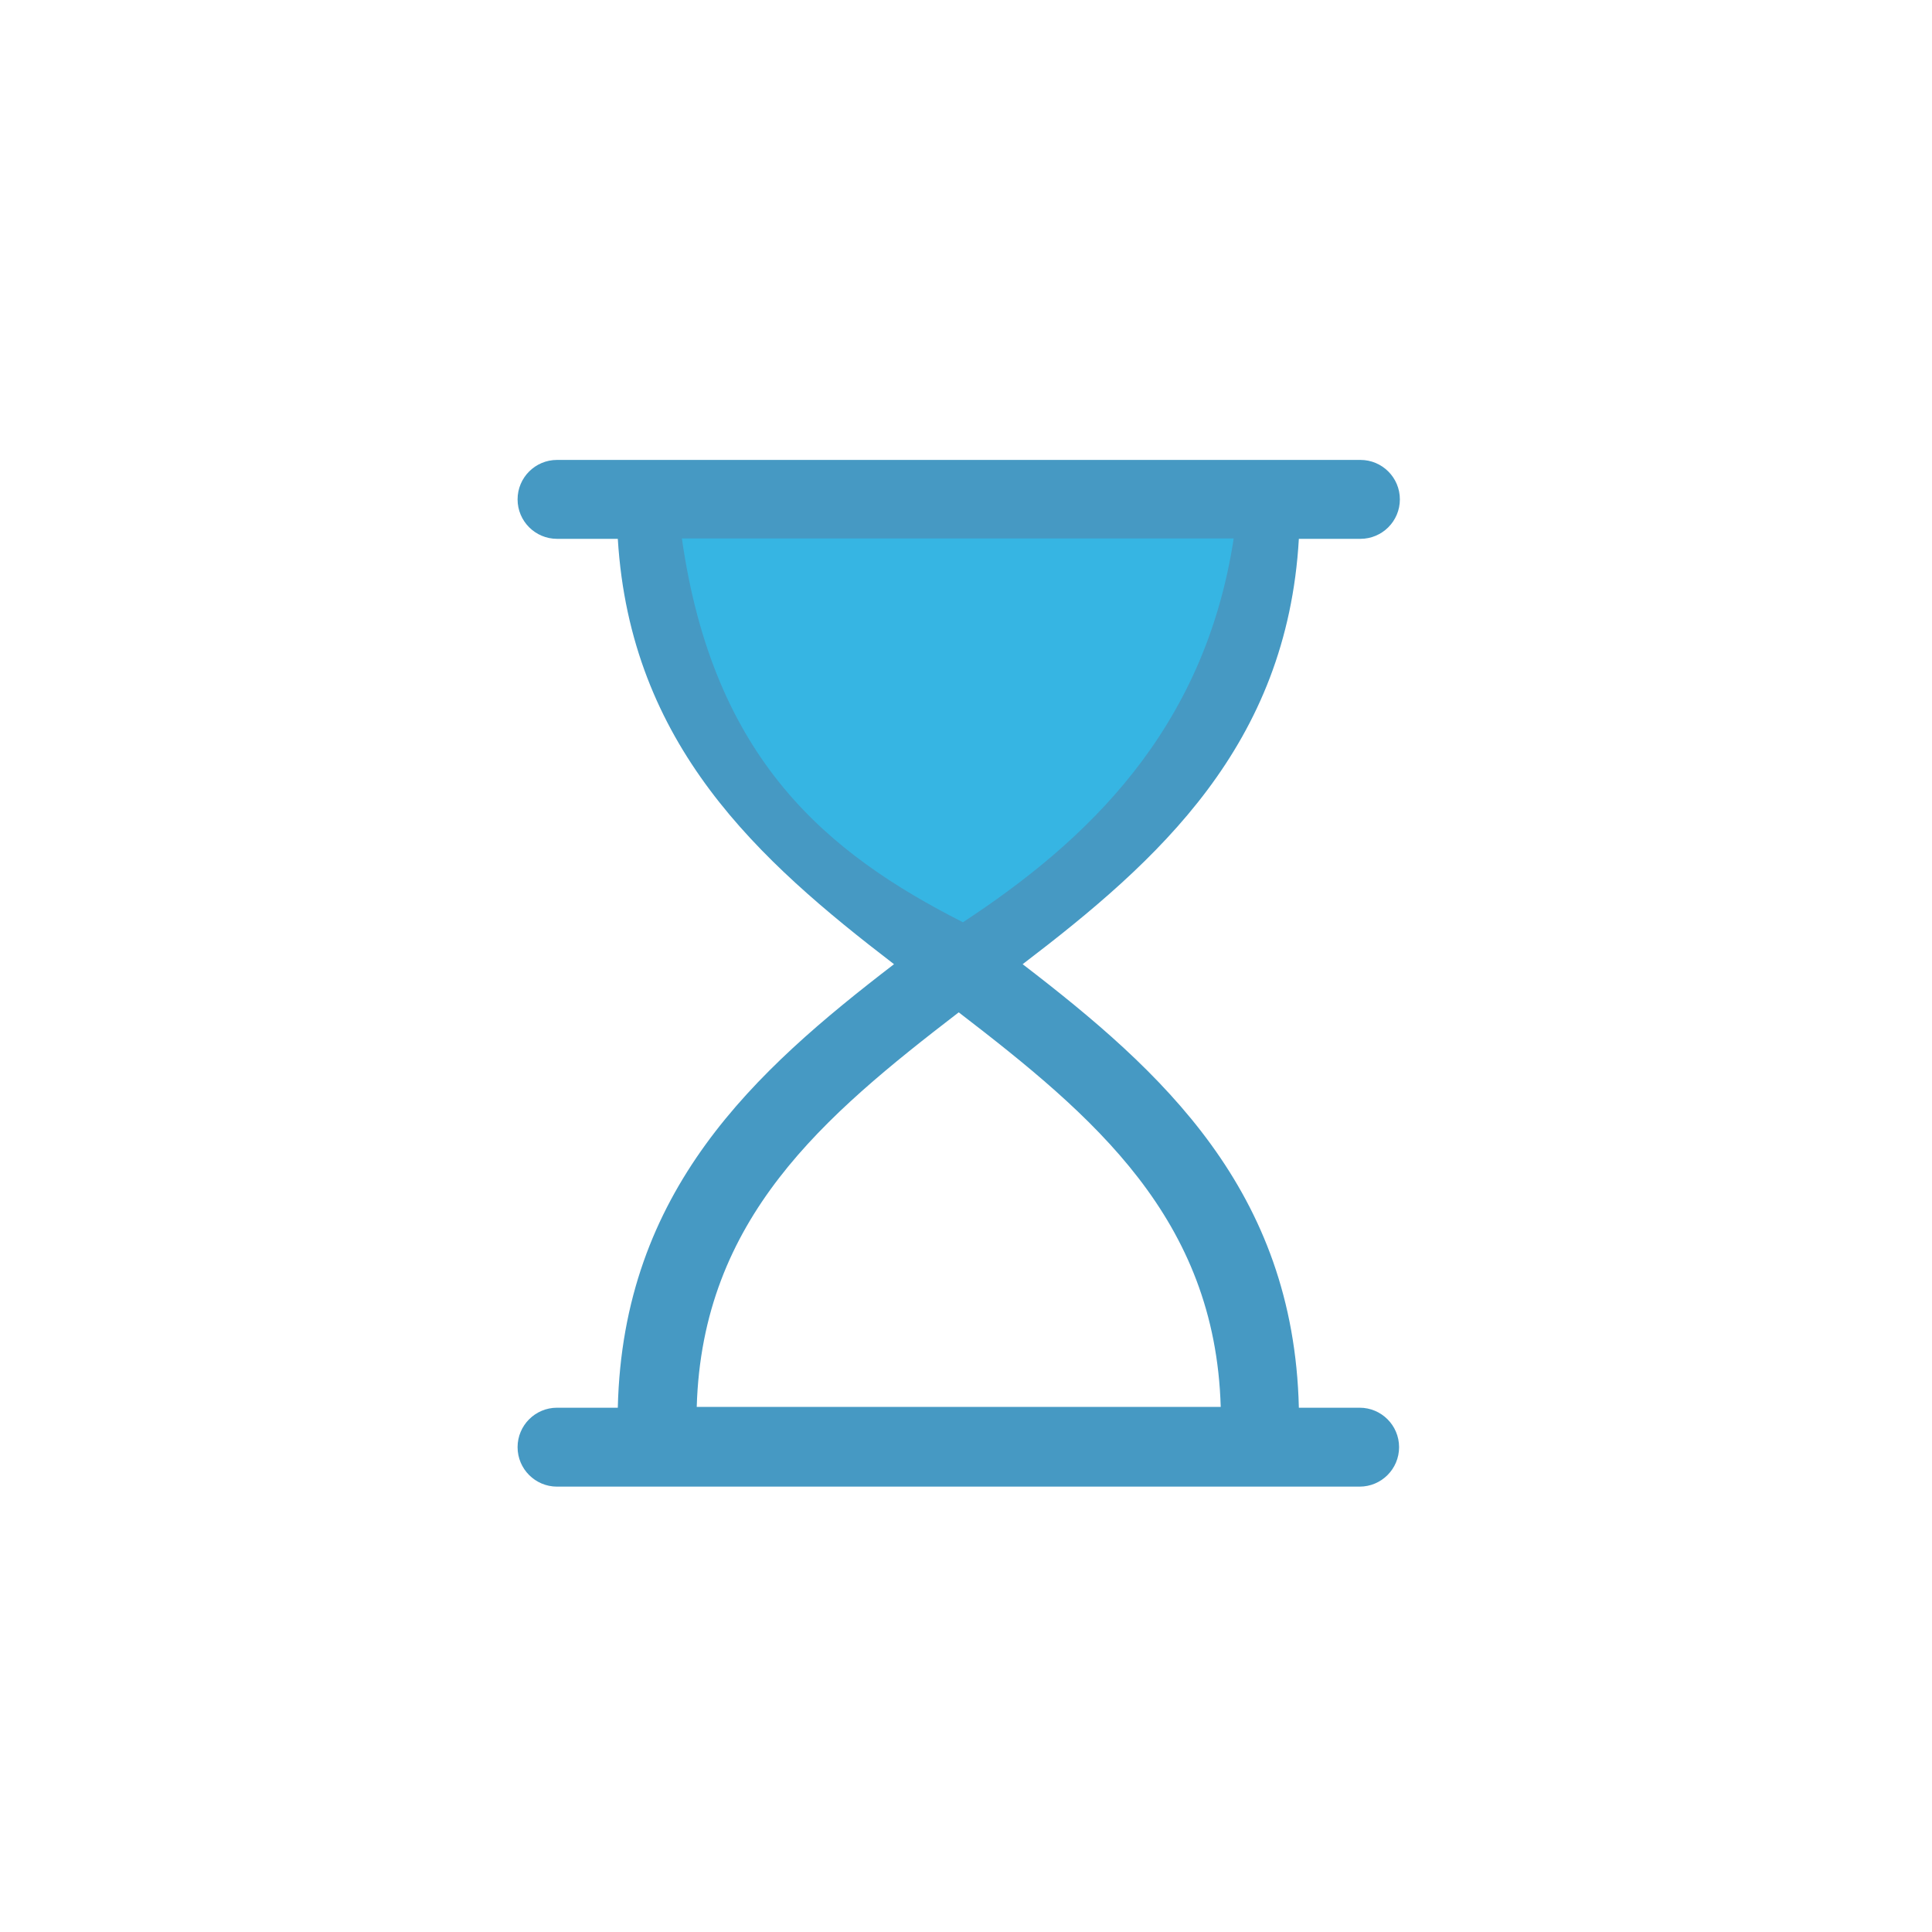 <?xml version="1.0" encoding="UTF-8"?>
<!DOCTYPE svg PUBLIC "-//W3C//DTD SVG 1.1//EN" "http://www.w3.org/Graphics/SVG/1.1/DTD/svg11.dtd">
<!-- Creator: CorelDRAW -->
<svg xmlns="http://www.w3.org/2000/svg" xml:space="preserve" width="20mm" height="20mm" version="1.1" style="shape-rendering:geometricPrecision; text-rendering:geometricPrecision; image-rendering:optimizeQuality; fill-rule:evenodd; clip-rule:evenodd"
viewBox="0 0 2000 2000"
 xmlns:xlink="http://www.w3.org/1999/xlink"
 xmlns:xodm="http://www.corel.com/coreldraw/odm/2003">
 <defs>
  <style type="text/css">
   <![CDATA[
    .fil1 {fill:#36B5E3}
    .fil0 {fill:#4699C3;fill-rule:nonzero}
   ]]>
  </style>
 </defs>
 <g id="Слой_x0020_1">
  <g id="_2905569649120">
   <path class="fil0" d="M1408.29 557.8l-63.72 0c-12.25,213.63 -145.01,332.91 -285.93,440.33 144.19,110.7 280.62,234.06 285.93,459.13l62.91 0c22.55,0 40.84,18.29 40.84,40.84 0,22.56 -18.29,40.85 -40.84,40.85l-830.83 0c-22.56,0 -40.85,-18.29 -40.85,-40.85 0,-22.55 18.29,-40.84 40.85,-40.84l62.9 0c5.31,-225.07 141.74,-348.43 285.93,-459.13 -140.11,-107.42 -272.86,-226.7 -285.93,-440.33l-62.9 0c-22.56,0 -40.85,-18.29 -40.85,-40.84 0,-22.56 18.29,-40.85 40.85,-40.85l831.64 0c22.56,0 40.85,18.29 40.85,40.85 0,22.55 -18.29,40.84 -40.85,40.84l0 0zm-687.04 898.64l542.44 0c-5.72,-195.25 -131.52,-301.04 -271.22,-408.47 -139.7,107.43 -265.51,213.22 -271.22,408.47z"/>
   <path class="fil1" d="M996.83 954.73c-140.2,-71.22 -258.36,-168.07 -290.94,-397.37l571.24 0c-30.47,199.4 -153,313.78 -280.3,397.37z"/>
  </g>
 </g>
</svg>
